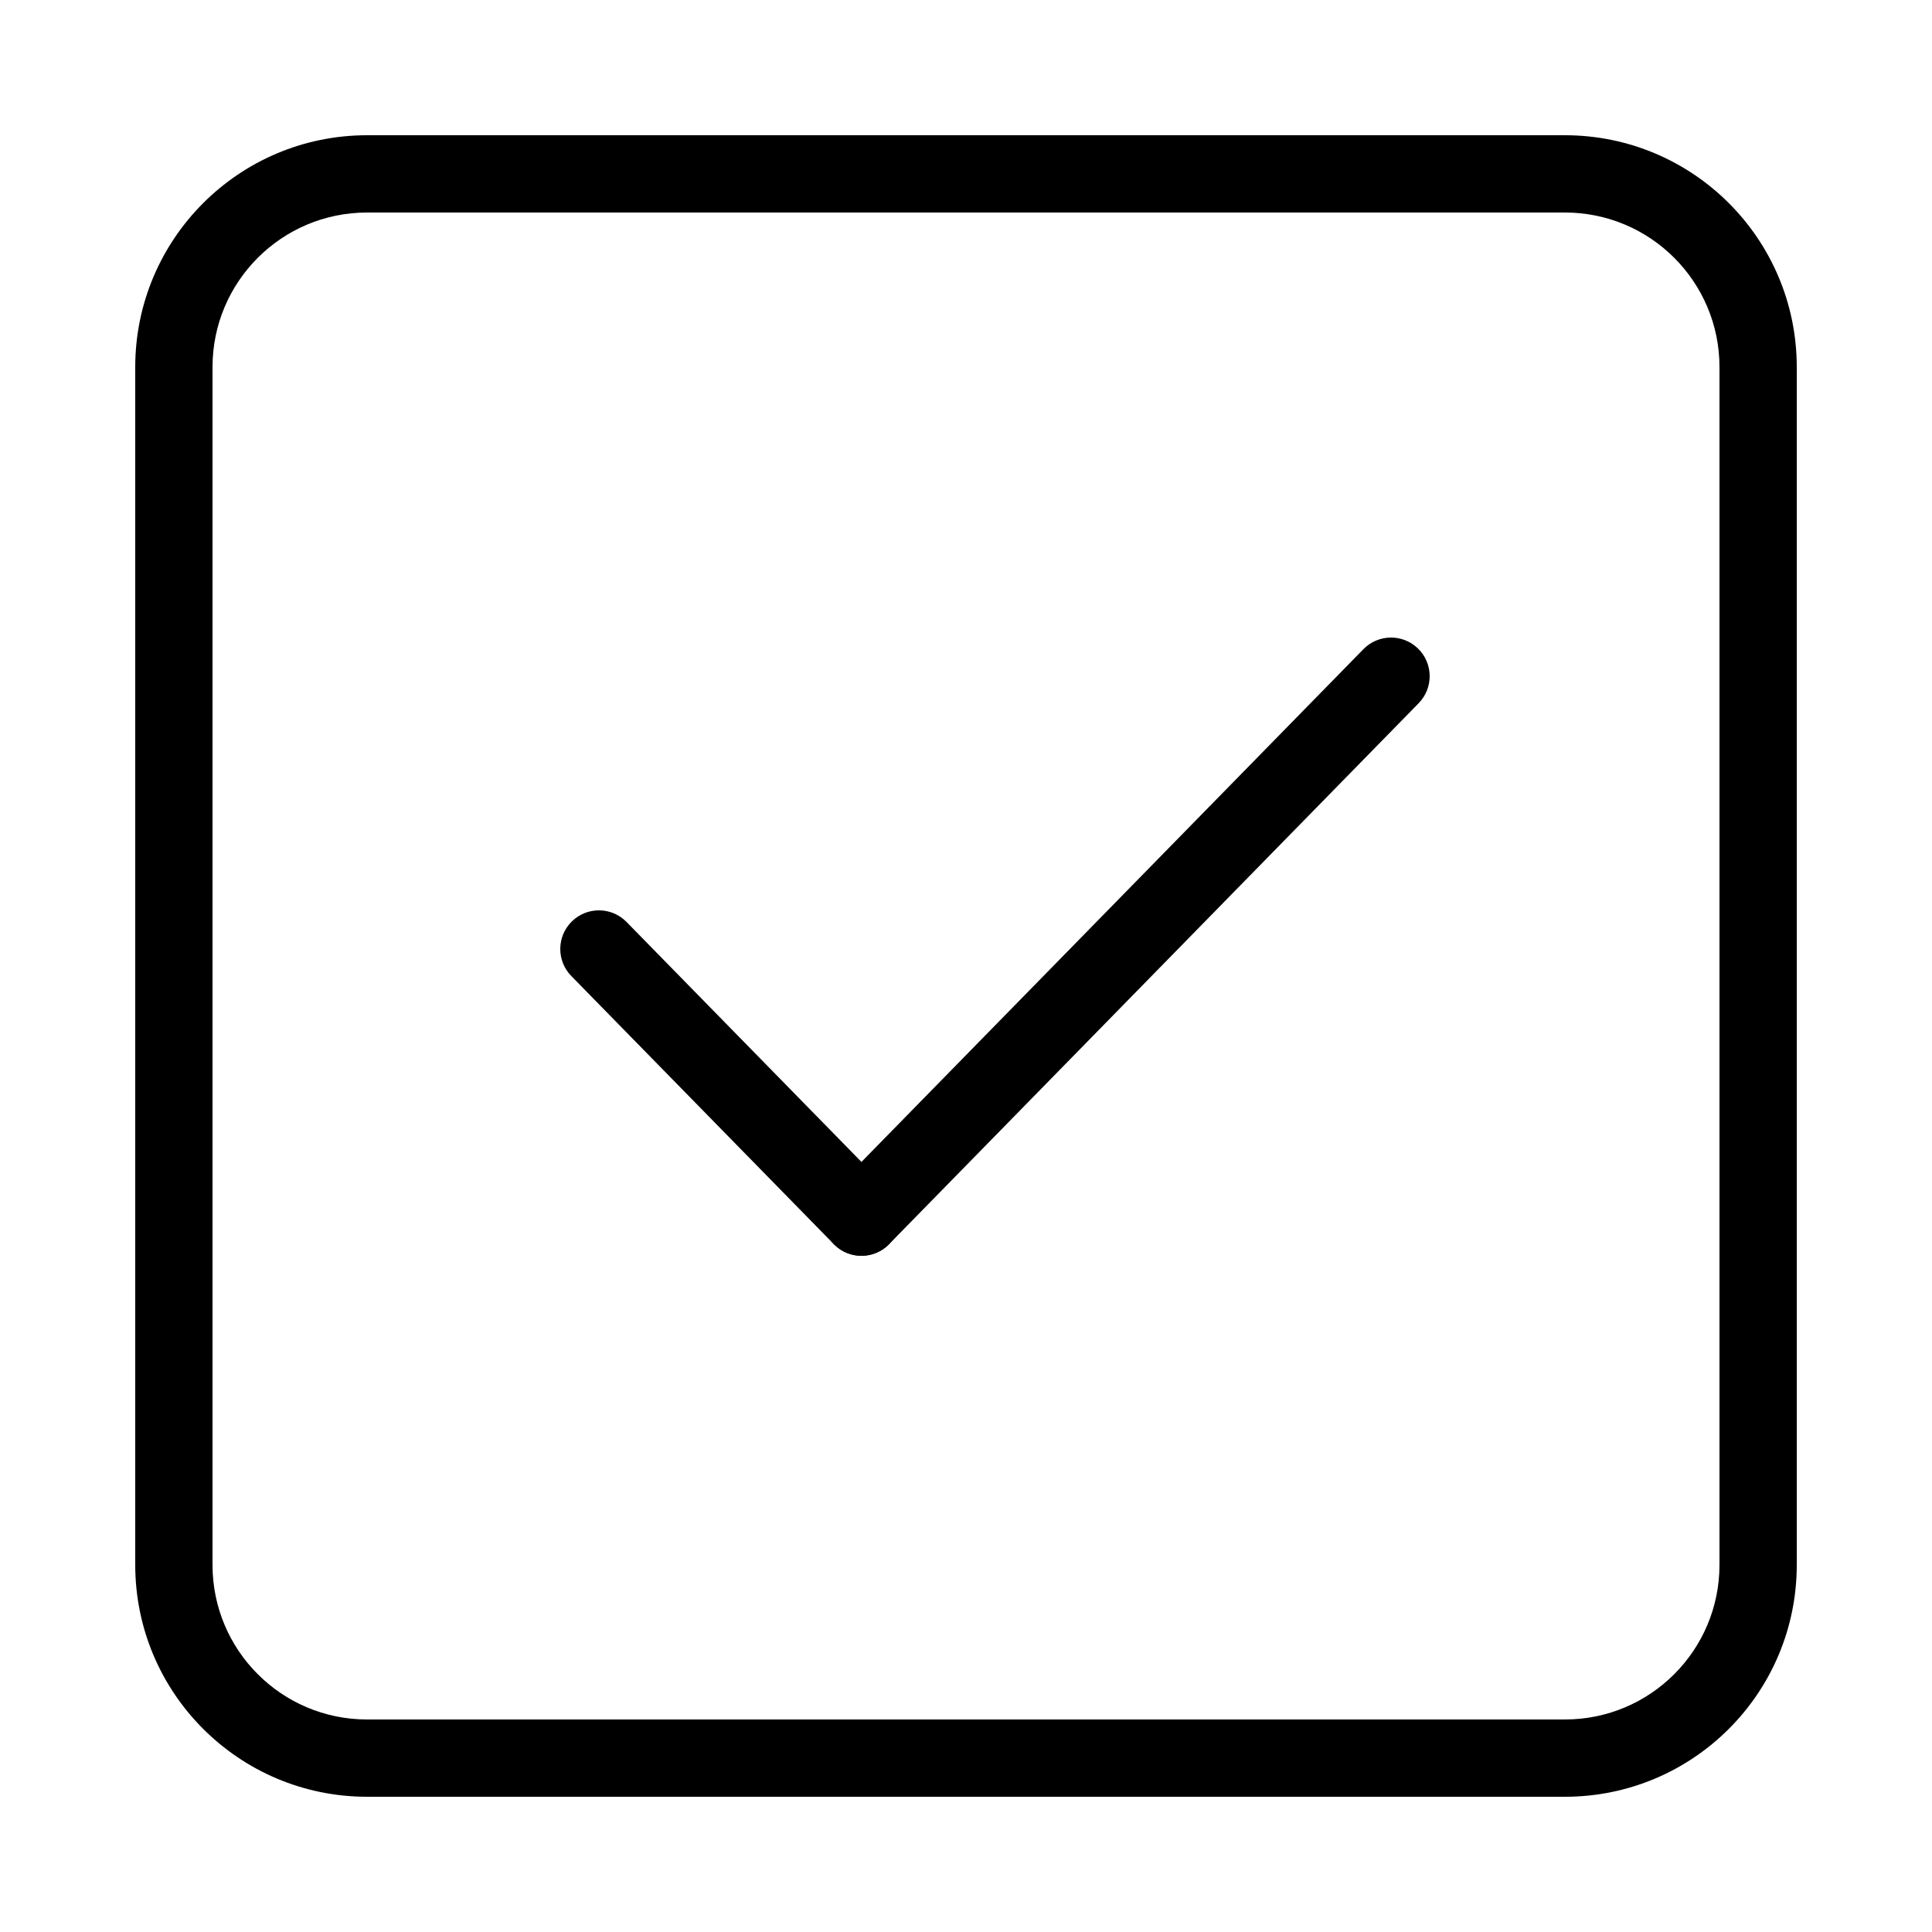 <?xml version="1.0" encoding="utf-8"?>
<svg fill="#000000" width="800px" height="800px" viewBox="0 0 1024 1024" xmlns="http://www.w3.org/2000/svg"><path d="M829.44 911.36c45.245 0 81.92-36.675 81.92-81.92V194.56c0-45.245-36.675-81.92-81.92-81.92H194.56c-45.245 0-81.92 36.675-81.92 81.92v634.88c0 45.245 36.675 81.92 81.92 81.92h634.88zm0 40.96H194.56c-67.866 0-122.88-55.014-122.88-122.88V194.56c0-67.866 55.014-122.88 122.88-122.88h634.88c67.866 0 122.88 55.014 122.88 122.88v634.88c0 67.866-55.014 122.88-122.88 122.88z"/><path d="M302.806 517.313l139.151 142.131c7.913 8.082 20.879 8.22 28.961.307s8.22-20.879.307-28.961L332.074 488.659c-7.913-8.082-20.879-8.22-28.961-.307s-8.22 20.879-.307 28.961z"/><path d="M471.222 659.447l280.689-286.72c7.912-8.082 7.775-21.049-.308-28.961s-21.049-7.775-28.961.308l-280.689 286.72c-7.912 8.082-7.775 21.049.308 28.961s21.049 7.775 28.961-.308z"/></svg>